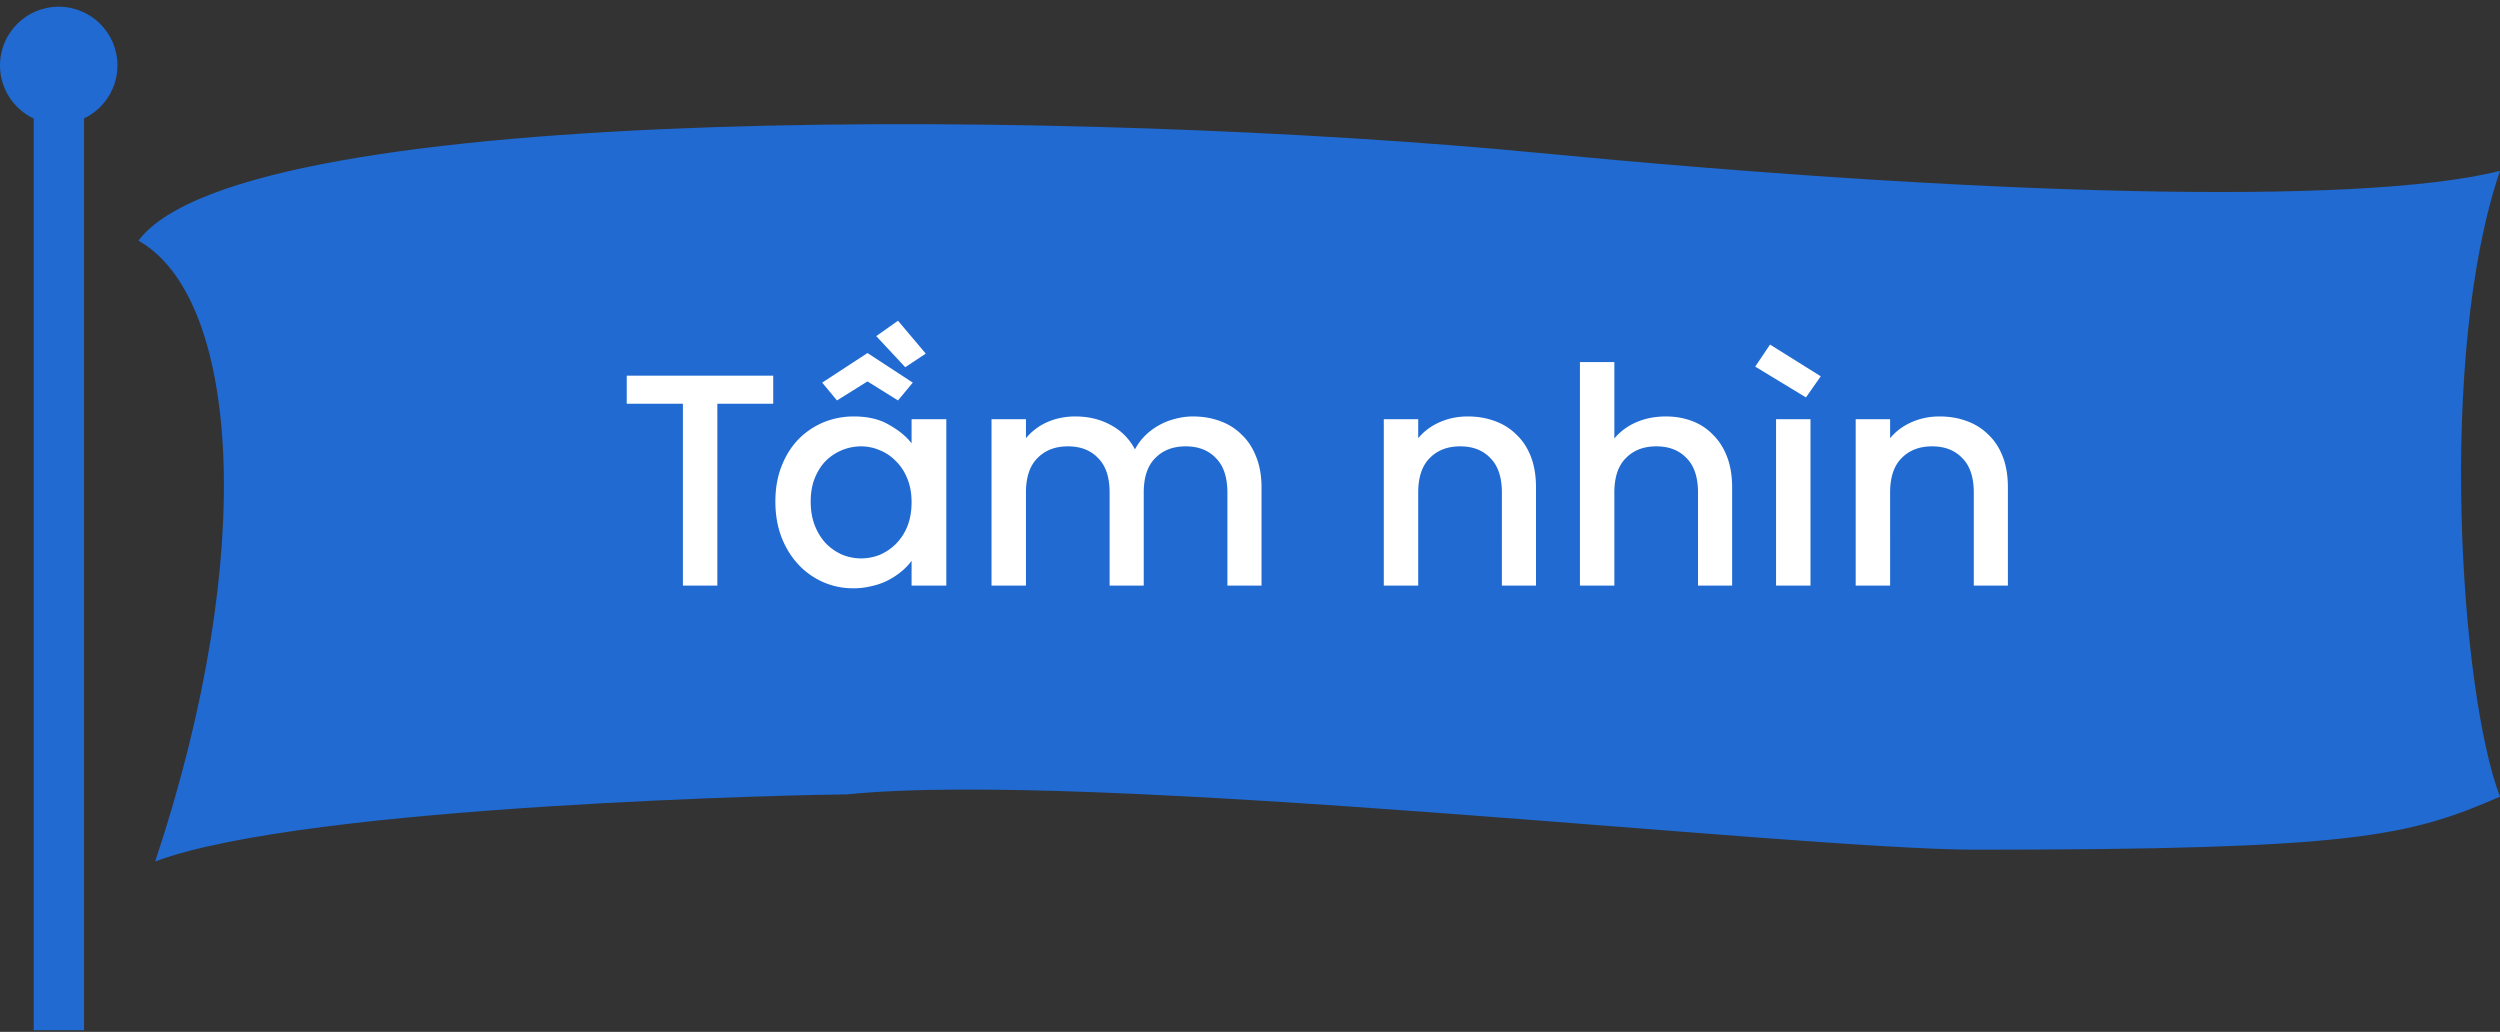 <svg width="298" height="123" fill="none" xmlns="http://www.w3.org/2000/svg"><rect width="100%" height="100%" fill="#333333" stroke="none"/><path d="M16.5 28.688c11.812 6.632 14.474 36.48 2 74 18.144-6.822 79.193-8 82.5-8 29.053-2.973 113.084 6.595 134.5 6.595 45 0 51.633-1.583 62.5-6.32-4.725-12.317-7.5-52.595 0-74.595-17.01 4.264-62.961 2.84-115-2.18s-153.743-6.555-166.5 10.5Z" fill="#206AD2"/><path d="M74.707 44.78h17.46v3.349h-6.66V69.8h-4.104V48.129h-6.696V44.78Zm32.333-6.551 3.312 3.924-2.448 1.62-3.456-3.708 2.592-1.836ZM92.424 59.793c0-1.536.24-2.928.72-4.176.48-1.248 1.14-2.316 1.98-3.204a9.107 9.107 0 0 1 2.988-2.052 9.452 9.452 0 0 1 3.672-.72c1.68 0 3.084.336 4.212 1.008 1.152.648 2.04 1.38 2.664 2.196v-2.88h4.14V69.8h-4.14v-2.952c-.312.432-.696.84-1.152 1.224a9.184 9.184 0 0 1-1.548 1.044 7.769 7.769 0 0 1-1.944.72 8.911 8.911 0 0 1-2.304.288 8.811 8.811 0 0 1-3.636-.756 8.922 8.922 0 0 1-2.952-2.124c-.84-.912-1.5-1.992-1.98-3.24-.48-1.272-.72-2.676-.72-4.212Zm16.236.072c0-1.056-.168-1.992-.504-2.808-.336-.84-.792-1.536-1.368-2.088a5.393 5.393 0 0 0-1.908-1.296 5.559 5.559 0 0 0-2.232-.468 6.02 6.02 0 0 0-4.176 1.692c-.552.552-.996 1.236-1.332 2.052-.336.816-.504 1.764-.504 2.844 0 1.08.168 2.04.504 2.88.336.84.78 1.548 1.332 2.124a6.241 6.241 0 0 0 1.944 1.332c.72.288 1.464.432 2.232.432.768 0 1.512-.144 2.232-.432a6.109 6.109 0 0 0 1.908-1.296 6.31 6.31 0 0 0 1.368-2.088c.336-.84.504-1.8.504-2.88Zm.144-14.256-1.764 2.124-3.636-2.268-3.636 2.268-1.764-2.124 5.4-3.528 5.4 3.528Zm37.502 13.104c0-1.824-.456-3.192-1.368-4.104-.888-.936-2.088-1.404-3.6-1.404s-2.724.468-3.636 1.404c-.912.912-1.368 2.28-1.368 4.104V69.8h-4.068V58.713c0-1.824-.456-3.192-1.368-4.104-.888-.936-2.088-1.404-3.6-1.404s-2.724.468-3.636 1.404c-.912.912-1.368 2.28-1.368 4.104V69.8h-4.104V49.965h4.104v2.268a6.89 6.89 0 0 1 2.52-1.908c1.032-.456 2.148-.684 3.348-.684 1.584 0 2.988.336 4.212 1.008 1.248.648 2.22 1.62 2.916 2.916.312-.6.708-1.14 1.188-1.62.48-.48 1.02-.888 1.62-1.224a7.433 7.433 0 0 1 1.98-.792 7.951 7.951 0 0 1 2.124-.288c1.152 0 2.22.18 3.204.54 1.008.36 1.872.9 2.592 1.62.744.696 1.32 1.572 1.728 2.628.432 1.056.648 2.28.648 3.672v11.7h-4.068V58.713Zm32.718 0c0-1.824-.456-3.192-1.368-4.104-.888-.936-2.088-1.404-3.6-1.404s-2.724.468-3.636 1.404c-.912.912-1.368 2.28-1.368 4.104V69.8h-4.104V49.965h4.104v2.268c.672-.816 1.524-1.452 2.556-1.908 1.032-.456 2.148-.684 3.348-.684 1.152 0 2.22.18 3.204.54 1.008.36 1.872.9 2.592 1.62.744.696 1.32 1.572 1.728 2.628.408 1.056.612 2.28.612 3.672v11.7h-4.068V58.713Zm9.303-15.552h4.104v9.108c.696-.84 1.572-1.488 2.628-1.944 1.056-.456 2.232-.684 3.528-.684 1.104 0 2.136.18 3.096.54.96.36 1.788.9 2.484 1.62.72.696 1.284 1.572 1.692 2.628.408 1.056.612 2.28.612 3.672v11.7h-4.068V58.713c0-1.824-.456-3.192-1.368-4.104-.888-.936-2.088-1.404-3.6-1.404s-2.724.468-3.636 1.404c-.912.912-1.368 2.28-1.368 4.104V69.8h-4.104V43.16Zm23.379 6.804h4.104V69.8h-4.104V49.965Zm-.72-8.892 6.048 3.78-1.764 2.52-6.048-3.672 1.764-2.628Zm24.288 17.64c0-1.824-.456-3.192-1.368-4.104-.888-.936-2.088-1.404-3.6-1.404s-2.724.468-3.636 1.404c-.912.912-1.368 2.28-1.368 4.104V69.8h-4.104V49.965h4.104v2.268c.672-.816 1.524-1.452 2.556-1.908 1.032-.456 2.148-.684 3.348-.684 1.152 0 2.22.18 3.204.54 1.008.36 1.872.9 2.592 1.62.744.696 1.32 1.572 1.728 2.628.408 1.056.612 2.28.612 3.672v11.7h-4.068V58.713Z" fill="#fff"/><path fill="#206AD2" d="M10.02 11.8h-6v111h6z"/><circle cx="7" cy="7" r="7" transform="matrix(-1 0 0 1 14 .8)" fill="#206AD2"/></svg>